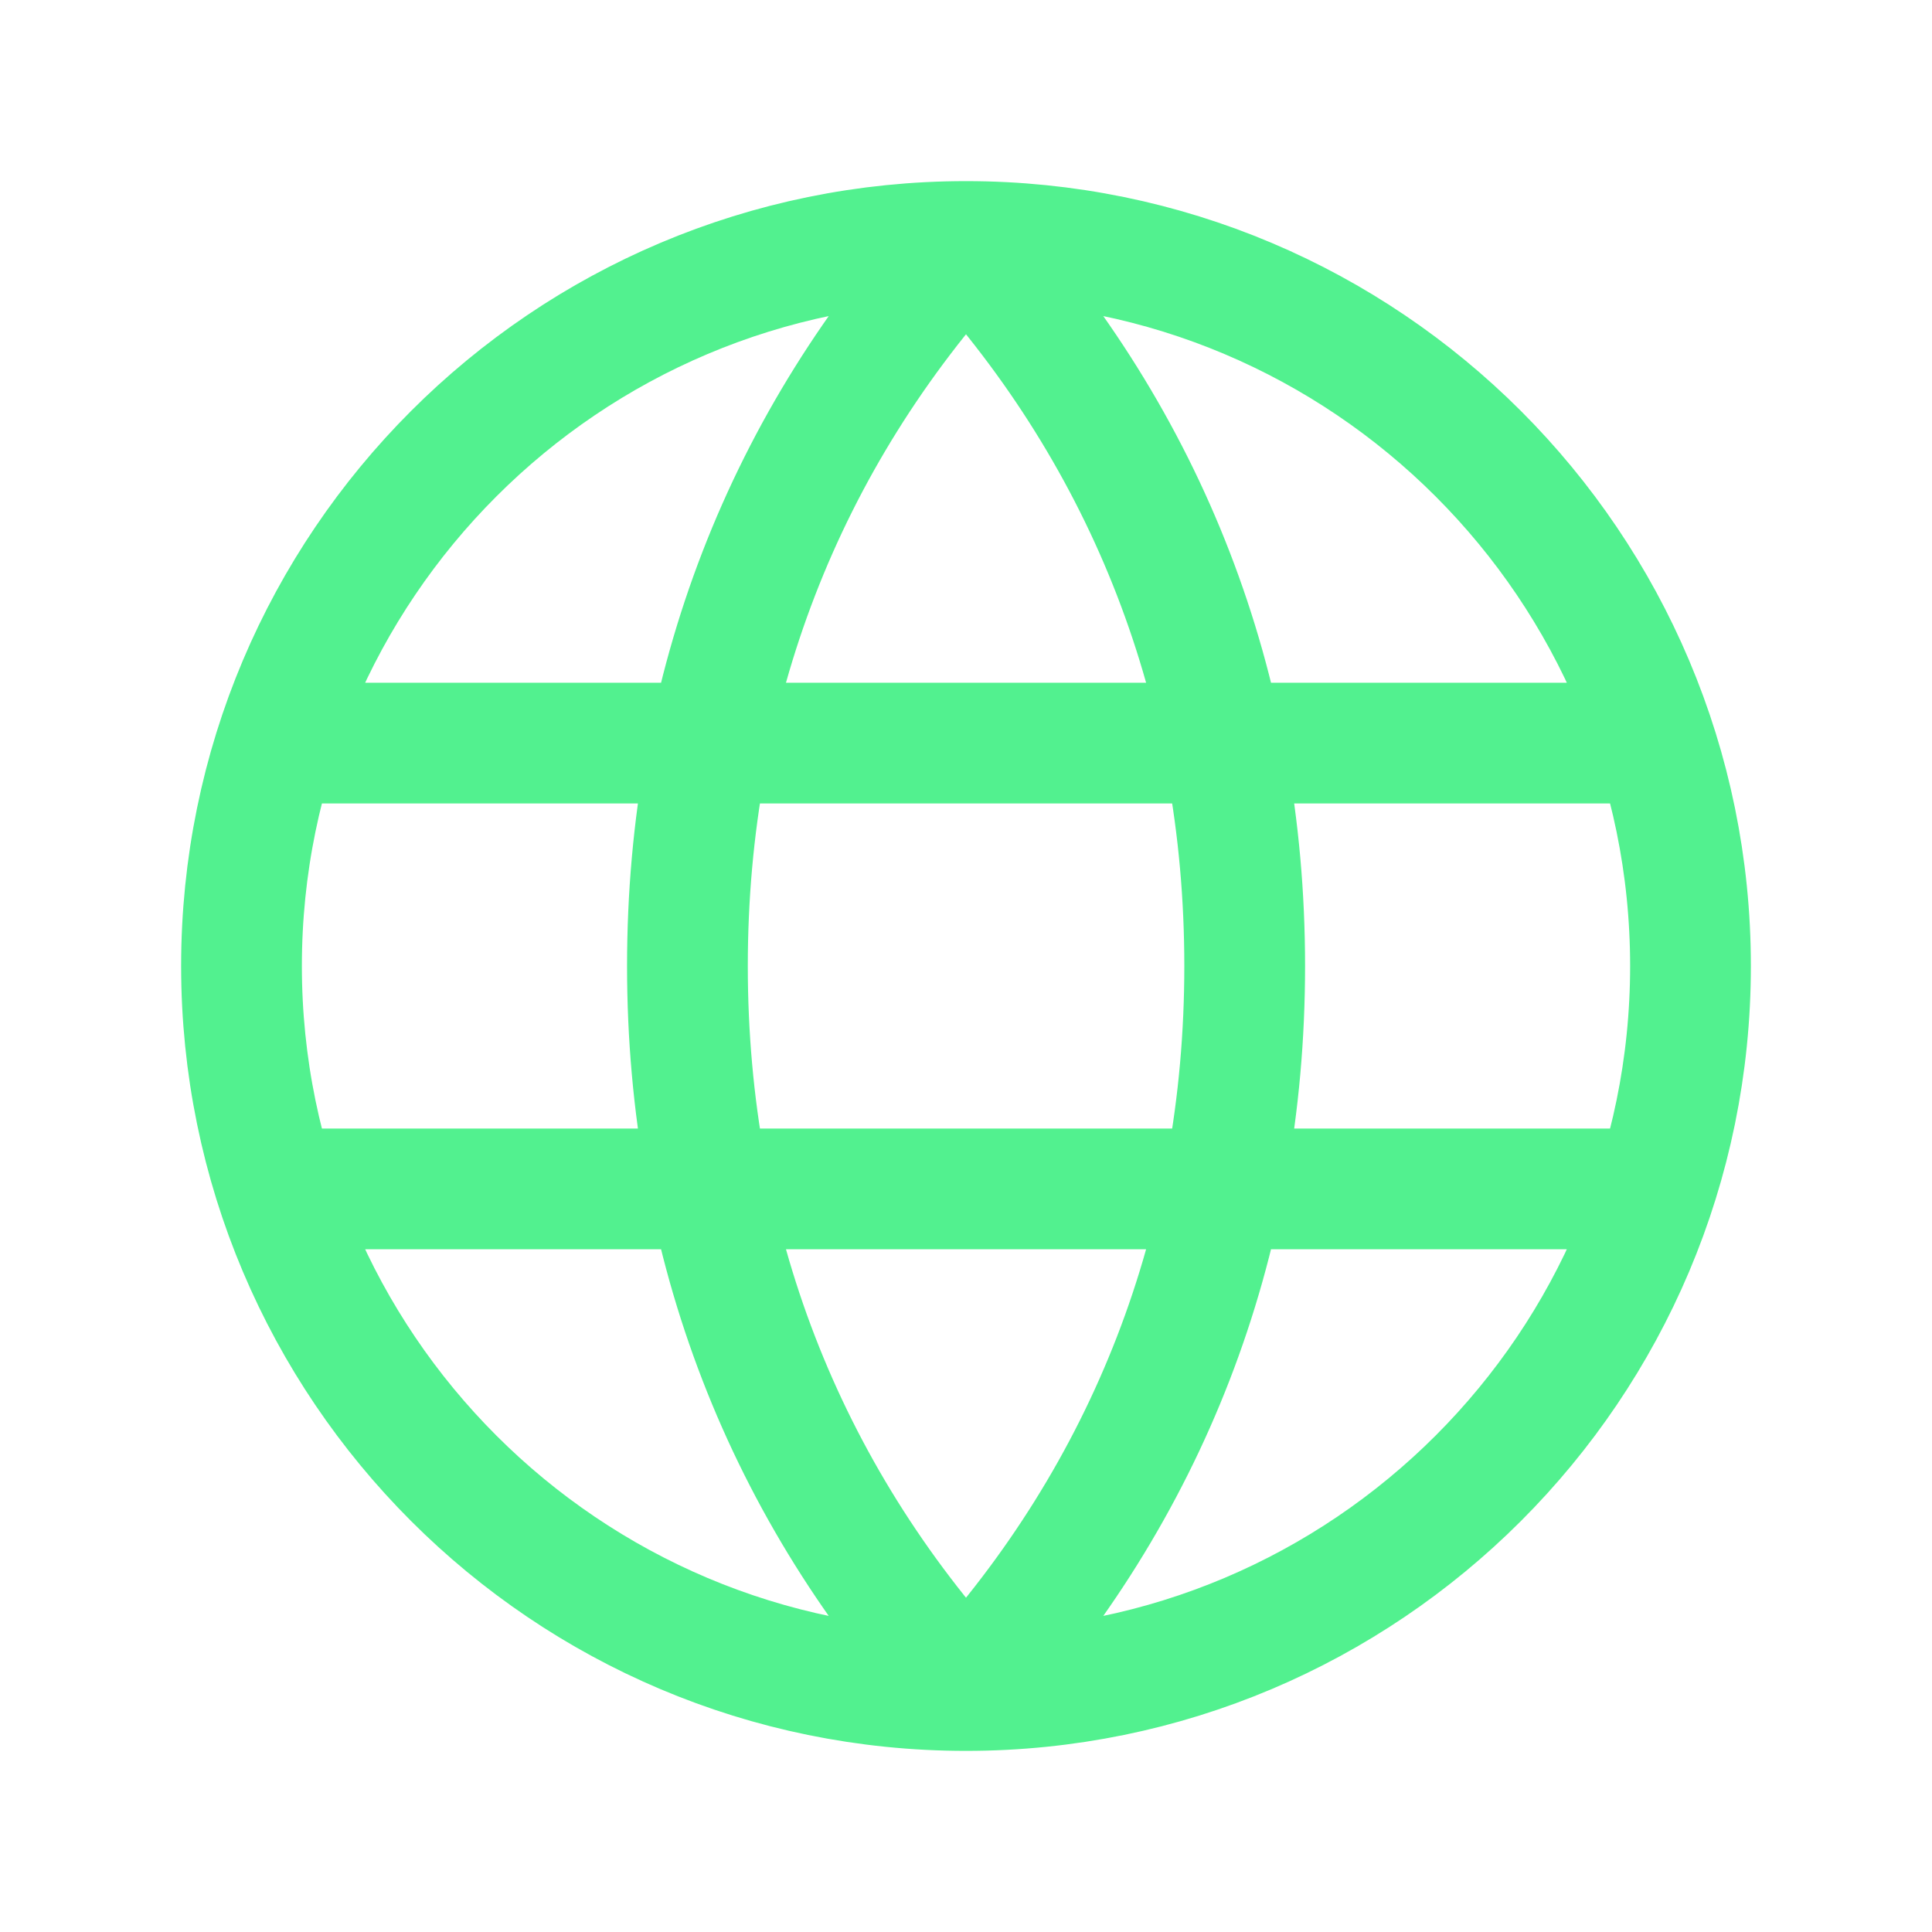 <svg width="32" height="32" viewBox="0 0 32 32" fill="none" xmlns="http://www.w3.org/2000/svg">
<path d="M16 4C19.002 7.286 20.616 11.385 20.616 16C20.616 20.615 19.002 24.714 16 28M16 4C12.998 7.286 11.386 11.385 11.386 16C11.386 20.615 12.998 24.714 16 28M16 4C9.373 4 4 9.373 4 16C4 22.627 9.373 28 16 28M16 4C22.627 4 28 9.373 28 16C28 22.627 22.627 28 16 28M4.924 12.308H27.078M4.924 19.692H27.078" stroke="#52F18F" stroke-width="2" stroke-linecap="round" stroke-linejoin="round"/>
</svg>
